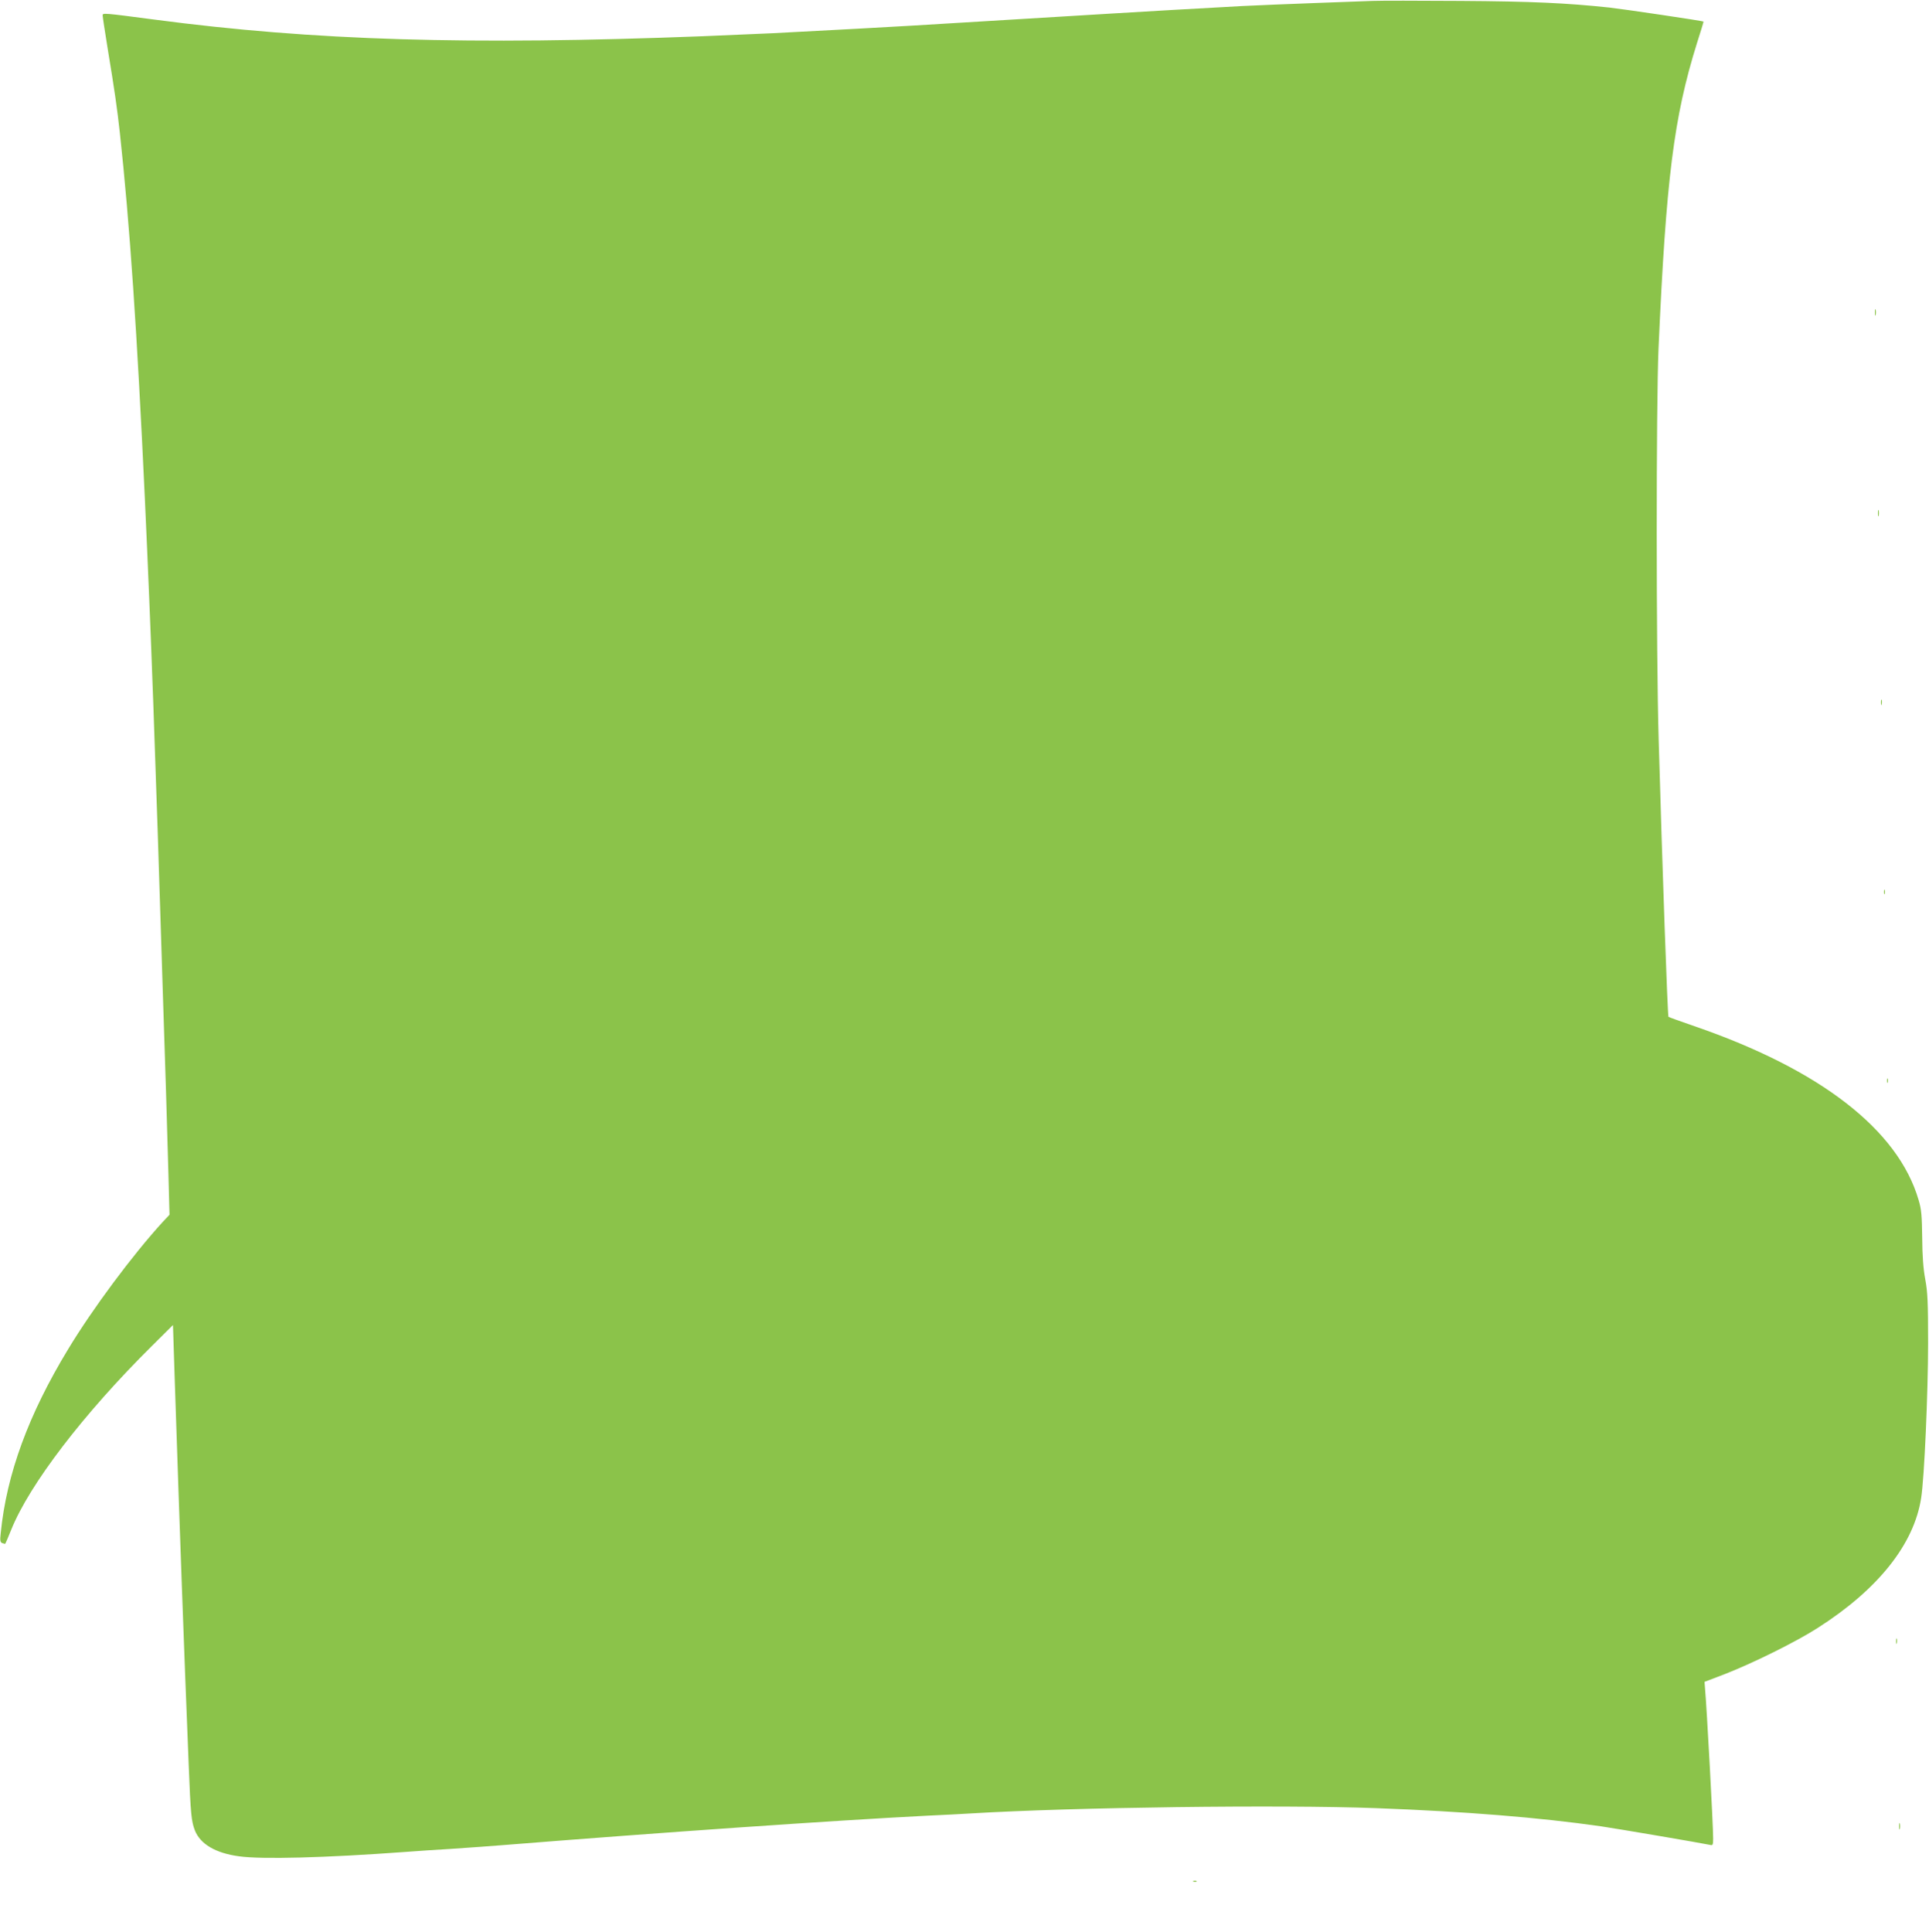 <?xml version="1.0" standalone="no"?>
<!DOCTYPE svg PUBLIC "-//W3C//DTD SVG 20010904//EN"
 "http://www.w3.org/TR/2001/REC-SVG-20010904/DTD/svg10.dtd">
<svg version="1.0" xmlns="http://www.w3.org/2000/svg"
 width="1278pt" height="1280pt" viewBox="0 0 1278 1280"
 preserveAspectRatio="xMidYMid meet">
<g transform="translate(0,1280) scale(0.1,-0.1)"
fill="#8bc34a" stroke="none">
<path d="M9095 12794 c-44 -2 -215 -8 -380 -14 -165 -6 -383 -15 -485 -20
-252 -14 -682 -38 -870 -50 -85 -5 -234 -14 -330 -20 -96 -6 -245 -15 -330
-20 -85 -5 -234 -14 -330 -20 -96 -6 -245 -15 -330 -20 -148 -9 -499 -28 -920
-50 -107 -5 -316 -14 -465 -20 -1551 -60 -2576 -29 -3630 110 -342 45 -345 45
-345 28 0 -8 15 -109 34 -224 45 -273 62 -390 80 -554 65 -595 115 -1330 166
-2430 41 -891 68 -1632 120 -3305 6 -181 15 -460 20 -620 5 -159 12 -408 16
-551 l7 -262 -45 -48 c-200 -219 -464 -574 -626 -842 -263 -433 -408 -828
-447 -1218 -6 -52 -4 -62 11 -68 9 -3 18 -5 19 -4 2 2 19 43 39 92 121 301
479 769 933 1219 l139 138 12 -373 c34 -1021 58 -1695 92 -2538 13 -332 18
-377 41 -437 36 -91 137 -151 293 -172 149 -21 571 -10 1101 29 77 6 212 15
300 20 88 6 243 17 345 25 1063 85 2187 163 2810 195 113 5 243 12 290 15 678
41 2054 59 2690 35 588 -22 1081 -62 1485 -120 116 -17 666 -111 728 -124 14
-4 17 3 17 42 0 92 -42 865 -54 998 l-3 41 136 52 c187 73 472 214 615 306
399 255 637 554 684 860 21 130 46 698 46 1025 0 275 -3 340 -19 425 -13 70
-19 153 -20 275 -2 147 -5 187 -24 250 -136 465 -651 864 -1485 1151 -93 32
-170 60 -172 62 -6 6 -41 987 -65 1837 -17 569 -17 2220 -1 2590 50 1124 101
1533 255 2025 25 77 44 141 43 142 -4 5 -526 82 -623 93 -283 30 -514 41 -988
44 -275 2 -536 2 -580 0z"/>
<path d="M12422 10730 c0 -19 2 -27 5 -17 2 9 2 25 0 35 -3 9 -5 1 -5 -18z"/>
<path d="M12442 9400 c0 -19 2 -27 5 -17 2 9 2 25 0 35 -3 9 -5 1 -5 -18z"/>
<path d="M12462 8145 c0 -16 2 -22 5 -12 2 9 2 23 0 30 -3 6 -5 -1 -5 -18z"/>
<path d="M12482 6890 c0 -14 2 -19 5 -12 2 6 2 18 0 25 -3 6 -5 1 -5 -13z"/>
<path d="M12502 5640 c0 -14 2 -19 5 -12 2 6 2 18 0 25 -3 6 -5 1 -5 -13z"/>
<path d="M12562 1925 c0 -16 2 -22 5 -12 2 9 2 23 0 30 -3 6 -5 -1 -5 -18z"/>
<path d="M12582 700 c0 -19 2 -27 5 -17 2 9 2 25 0 35 -3 9 -5 1 -5 -18z"/>
<path d="M7908 333 c7 -3 16 -2 19 1 4 3 -2 6 -13 5 -11 0 -14 -3 -6 -6z"/>
</g>
</svg>
